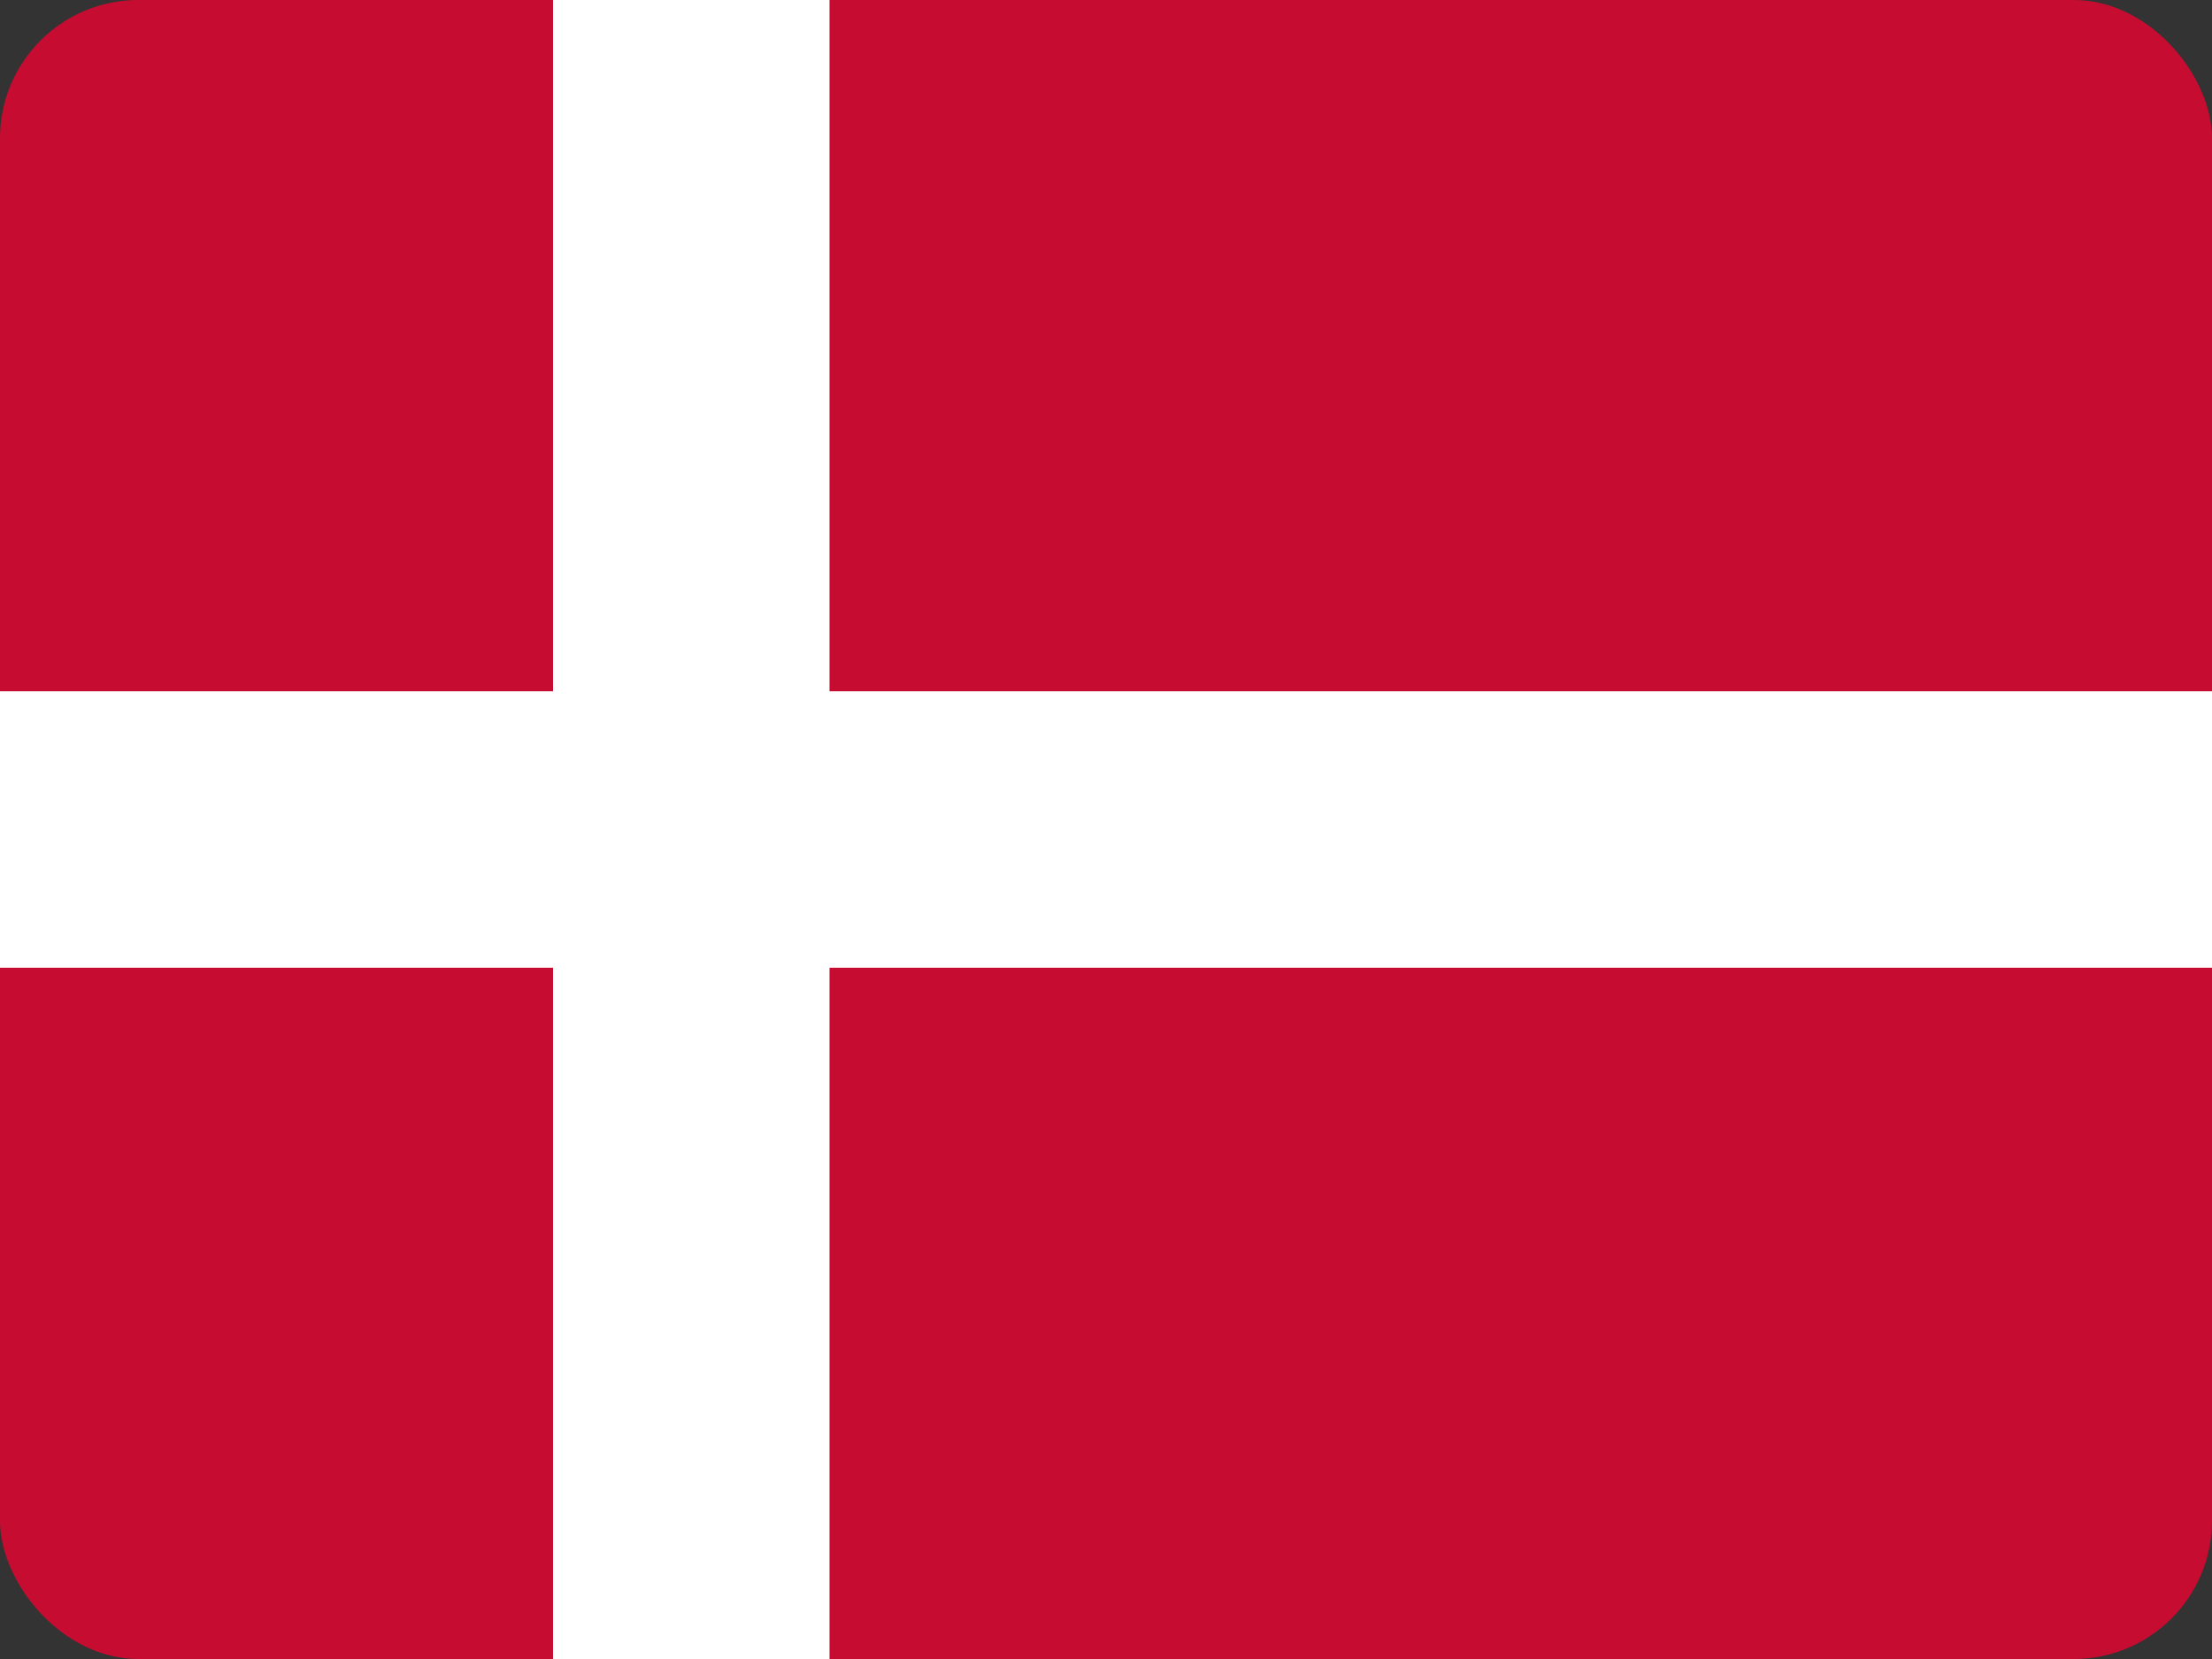 <?xml version="1.0" encoding="UTF-8"?>
<svg width="16px" height="12px" viewBox="0 0 16 12" version="1.1" xmlns="http://www.w3.org/2000/svg" xmlns:xlink="http://www.w3.org/1999/xlink">
    <rect x="0" y="0" width="16" height="12" fill="#333333" stroke="none"/>
    <!-- Generator: sketchtool 52.3 (67297) - http://www.bohemiancoding.com/sketch -->
    <title>CA35B014-BBF4-4EC8-8666-070326A33739</title>
    <desc>Created with sketchtool.</desc>
    <g id="Global-Assets" stroke="none" stroke-width="1" fill="none" fill-rule="evenodd">
        <g id="Artboard" transform="translate(-321, -125)">
            <g id="Denmark" transform="translate(321, 125)">
                <rect id="Rectangle-74" fill="#C60C30" x="0" y="0" width="16" height="12" rx="1"></rect>
                <polygon id="Combined-Shape" fill="#FFFFFF" points="4 5 4 0 6 0 6 5 16 5 16 7 6 7 6 12 4 12 4 7 0 7 0 5"></polygon>
            </g>
        </g>
    </g>
</svg>